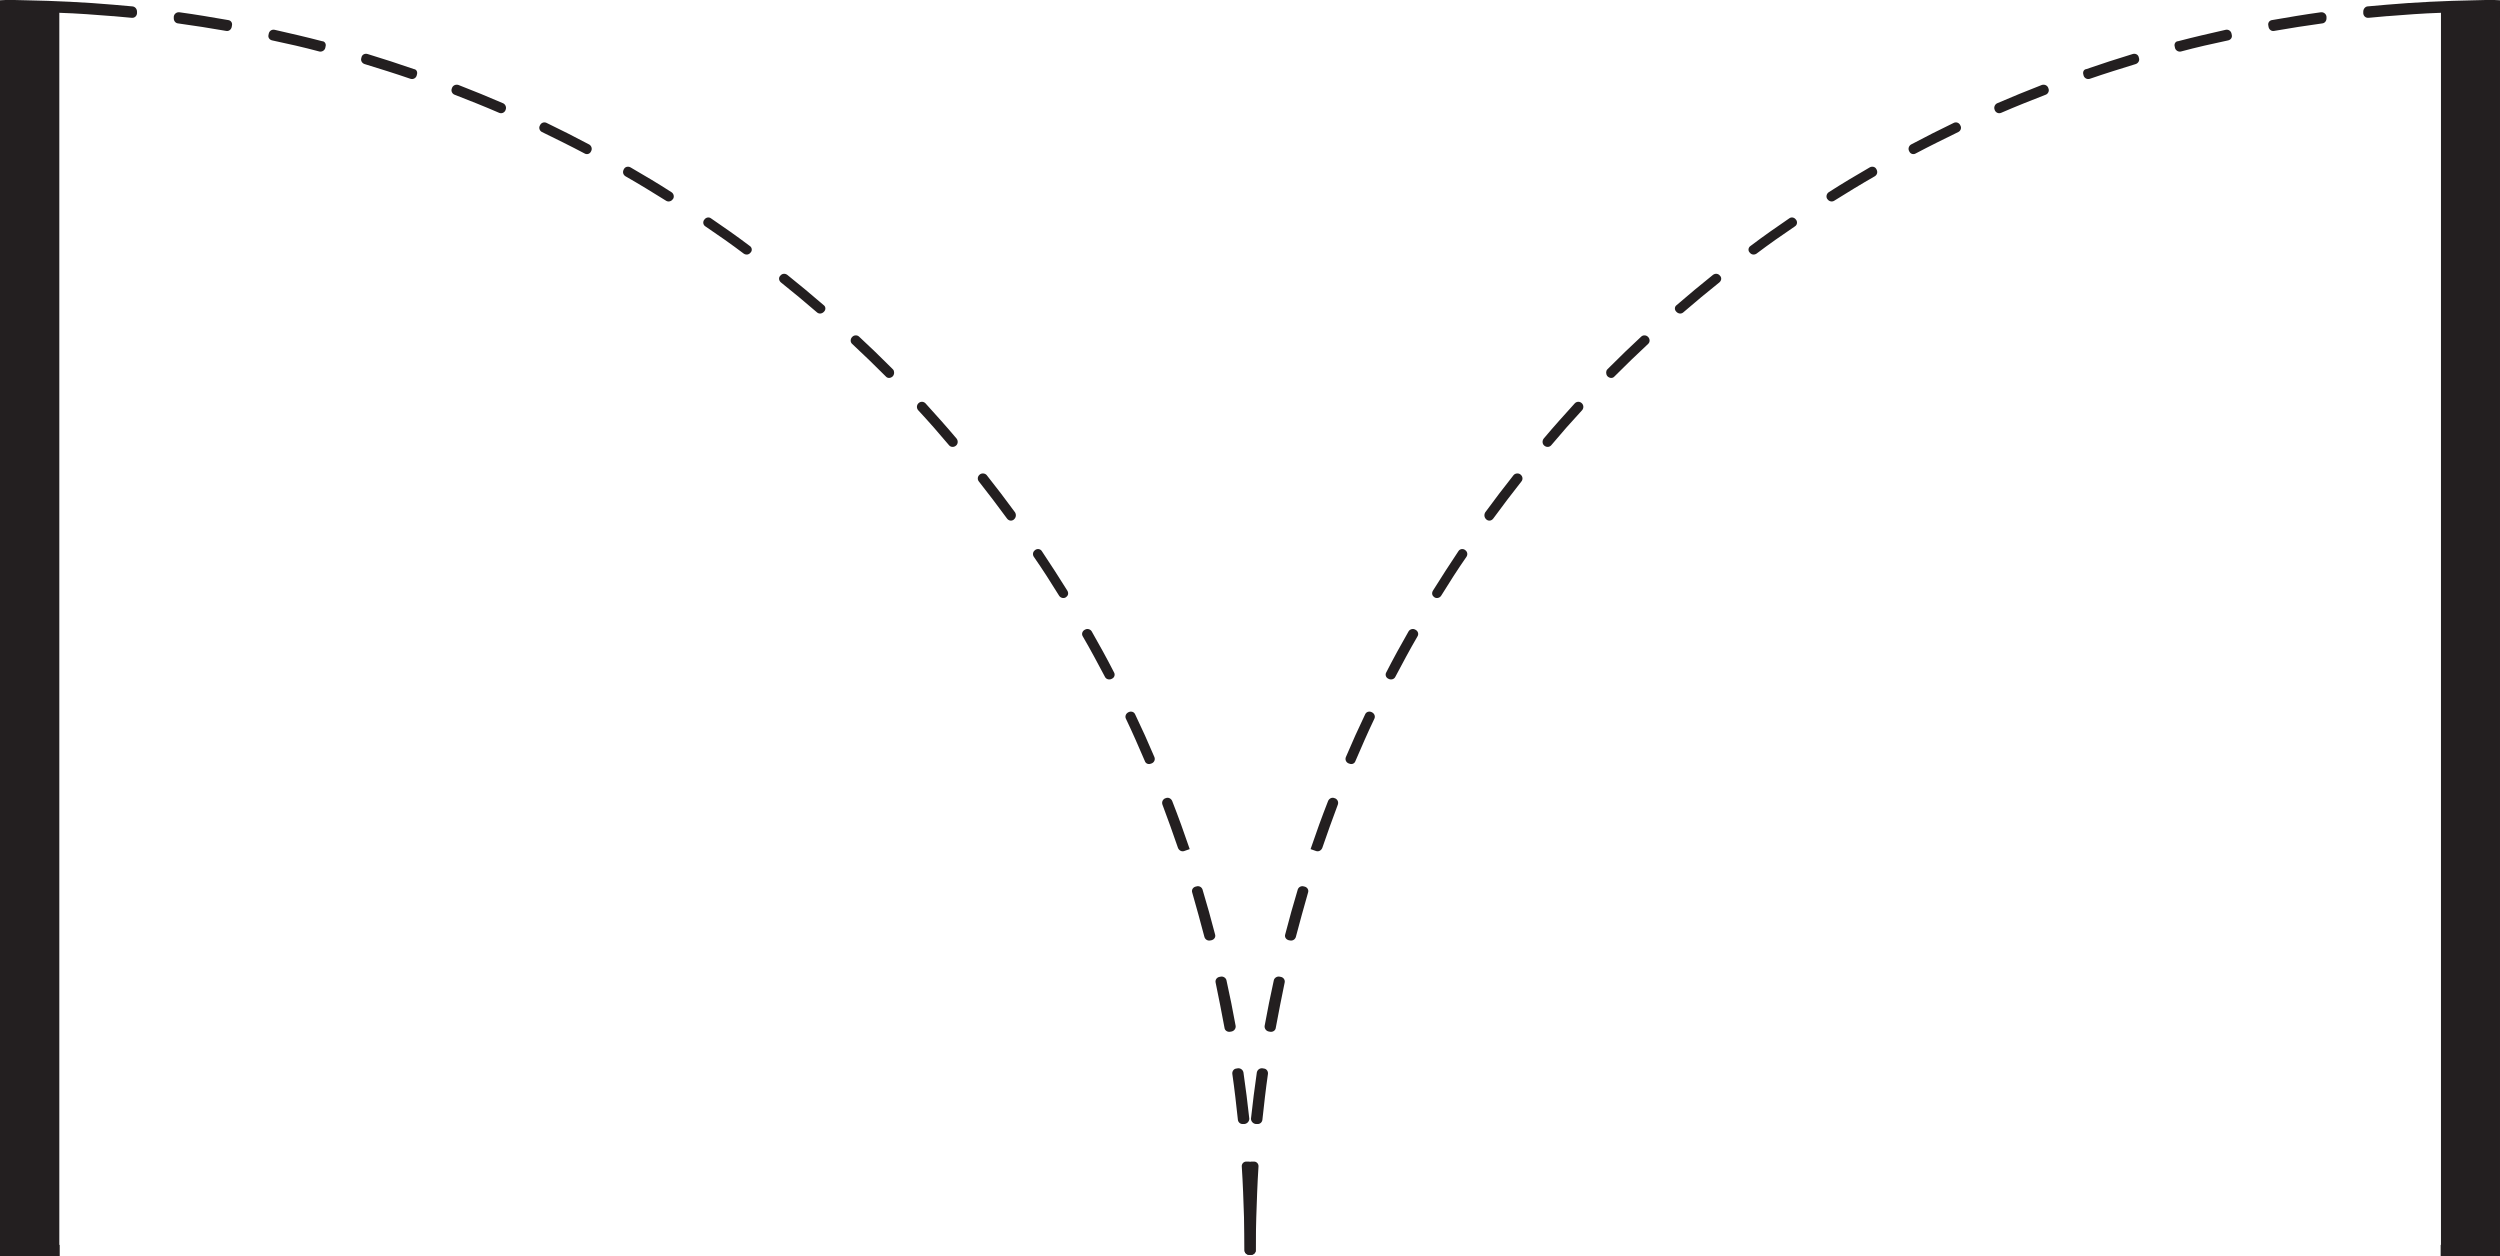 <?xml version="1.0" encoding="UTF-8"?>
<!DOCTYPE svg PUBLIC '-//W3C//DTD SVG 1.0//EN'
          'http://www.w3.org/TR/2001/REC-SVG-20010904/DTD/svg10.dtd'>
<svg height="451.1" preserveAspectRatio="xMidYMid meet" version="1.0" viewBox="51.1 274.5 897.7 451.1" width="897.7" xmlns="http://www.w3.org/2000/svg" xmlns:xlink="http://www.w3.org/1999/xlink" zoomAndPan="magnify"
><g fill="#231F20"
  ><g
    ><g id="change1_2"
      ><path d="M100.3,278.7l0,0.6c-0.1,1-0.9,1.7-1.9,1.6c-2.2-0.2-4.4-0.4-6.6-0.6c-0.1,0-0.1,0-0.2,0 c-6.3-0.5-12.7-1-19.1-1.2c-4-0.2-8.1-0.3-12.1-0.3c-1.7,0-3.4-0.1-5.2-0.1v442.8h17.3v4.1H51.1V274.6l2-0.1c2.4,0,4.8,0,7.3,0.1 c10.5,0.2,21.2,0.7,31.5,1.6c2.3,0.2,4.6,0.4,6.8,0.6C99.6,276.9,100.3,277.7,100.3,278.7z"
        /><path d="M134.4,283.6l-0.1,0.6c-0.2,0.9-1,1.6-2,1.4c-5.7-1-11.5-1.9-17.3-2.7c-0.9-0.1-1.5-0.9-1.5-1.8l0-0.6 c0.1-1,1-1.7,2-1.6c5.9,0.8,11.7,1.8,17.5,2.8C134,281.8,134.6,282.7,134.4,283.6z"
        /><path d="M168,291.2l-0.1,0.5c-0.2,0.9-1.2,1.5-2.1,1.3c-5.6-1.5-11.3-2.8-17-4c-0.9-0.2-1.5-1-1.3-1.9l0.1-0.5 c0.2-1,1.1-1.6,2.1-1.4c5.7,1.3,11.4,2.6,17.1,4.1C167.7,289.3,168.3,290.3,168,291.2z"
        /><path d="M200.8,301.3l-0.1,0.4c-0.3,0.9-1.3,1.4-2.2,1.1c-5.5-1.9-11-3.6-16.5-5.3c-0.9-0.3-1.4-1.2-1.2-2 l0.1-0.4c0.2-1,1.2-1.5,2.2-1.2c5.6,1.7,11.1,3.5,16.6,5.4C200.7,299.4,201.1,300.4,200.8,301.3z"
        /><path d="M232.7,313.8l-0.1,0.3c-0.4,0.9-1.4,1.3-2.3,0.9c-5.3-2.3-10.6-4.4-16-6.5c-0.8-0.3-1.3-1.3-1-2.1 l0.1-0.3c0.3-0.9,1.3-1.4,2.3-1.1c5.4,2.1,10.8,4.3,16.1,6.6C232.6,312,233,313,232.7,313.8z"
        /><path d="M263.4,328.7l-0.1,0.2c-0.4,0.9-1.5,1.2-2.3,0.7c-5.1-2.7-10.2-5.2-15.3-7.7c-0.8-0.4-1.2-1.4-0.8-2.2 l0.1-0.2c0.4-0.9,1.4-1.3,2.3-0.9c5.2,2.5,10.3,5.1,15.4,7.8C263.5,326.9,263.8,327.9,263.4,328.7z"
        /><path d="M292.8,345.9l-0.1,0.1c-0.5,0.8-1.6,1.1-2.4,0.6c-4.8-3-9.7-6-14.6-8.8c-0.8-0.5-1.1-1.4-0.7-2.3l0.1-0.2 c0.4-0.9,1.5-1.2,2.4-0.7c5,2.9,9.9,5.8,14.7,8.9C293,344,293.3,345.1,292.8,345.9z"
        /><path d="M320.7,365.1l-0.1,0.1c-0.6,0.8-1.6,0.9-2.4,0.4c-4.5-3.4-9.2-6.7-13.8-9.8c-0.8-0.5-1-1.5-0.5-2.3 l0.1-0.1c0.5-0.8,1.6-1.1,2.4-0.5c4.7,3.2,9.4,6.5,13.9,9.9C321.1,363.3,321.3,364.4,320.7,365.1z"
        /><path d="M347,386.4L347,386.4c-0.7,0.8-1.8,0.9-2.5,0.3c-4.3-3.7-8.6-7.3-13-10.8c-0.7-0.6-0.9-1.6-0.3-2.3 l0.1-0.1c0.6-0.8,1.7-0.9,2.5-0.3c4.4,3.5,8.8,7.2,13.1,10.9C347.6,384.6,347.7,385.7,347,386.4z"
        /><path d="M371.7,409.6L371.7,409.6c-0.8,0.8-1.9,0.8-2.5,0.1c-4-4-8-7.9-12.1-11.7c-0.7-0.6-0.7-1.7-0.1-2.4 l0.1-0.1c0.6-0.7,1.8-0.8,2.5-0.1c3.8,3.5,7.5,7.1,11.1,10.7c0.4,0.4,0.7,0.7,1.1,1.1C372.3,407.8,372.3,408.9,371.7,409.6z"
        /><path d="M394.4,434.5L394.4,434.5c-0.8,0.7-1.9,0.6-2.5-0.1c-3.6-4.3-7.3-8.5-11.1-12.6c-0.6-0.7-0.6-1.7,0-2.4 l0.1-0.1c0.7-0.7,1.8-0.7,2.5,0c3.8,4.2,7.6,8.4,11.2,12.7C395.2,432.8,395.1,433.9,394.4,434.5z"
        /><path d="M415.2,461l-0.1,0.1c-0.8,0.6-1.8,0.4-2.4-0.4c-3.3-4.5-6.7-9-10.1-13.3c-0.6-0.7-0.5-1.8,0.2-2.4 l0.1-0.1c0.7-0.6,1.9-0.5,2.5,0.2c3.5,4.4,6.9,8.9,10.2,13.4C416.1,459.4,415.9,460.4,415.2,461z"
        /><path d="M433.9,488.9l-0.1,0.1c-0.8,0.5-1.9,0.2-2.4-0.6c-2.9-4.7-5.9-9.4-9.1-14c-0.5-0.8-0.3-1.8,0.4-2.3 l0.1-0.1c0.8-0.6,1.9-0.4,2.4,0.4c3.1,4.7,6.2,9.4,9.1,14.1C434.9,487.4,434.7,488.4,433.9,488.9z"
        /><path d="M450.4,518.2l-0.2,0.1c-0.8,0.4-1.9,0.1-2.3-0.7c-2.6-4.9-5.2-9.8-8-14.6c-0.5-0.8-0.2-1.8,0.6-2.3 l0.2-0.1c0.8-0.5,1.9-0.2,2.4,0.6c2.8,4.9,5.5,9.8,8,14.7C451.6,516.7,451.3,517.8,450.4,518.2z"
        /><path d="M464.7,548.6l-0.3,0.1c-0.9,0.4-1.9,0-2.2-0.9c-2.2-5.1-4.4-10.2-6.8-15.2c-0.4-0.8-0.1-1.8,0.8-2.3 l0.2-0.1c0.9-0.4,1.9-0.1,2.3,0.8c2.4,5,4.7,10.1,6.9,15.3C466,547.2,465.6,548.2,464.7,548.6z"
        /><path d="M478.3,579.4L478.3,579.4l-2,0.7c-0.9,0.3-1.8-0.2-2.2-1.1c-1.8-5.3-3.7-10.5-5.6-15.6 c-0.3-0.9,0.1-1.8,0.9-2.2l0.3-0.1c0.9-0.4,1.9,0.1,2.3,1C474.2,567.7,476.3,573.5,478.3,579.4z"
        /><path d="M486.2,612.1l-0.5,0.1c-0.9,0.2-1.8-0.3-2.1-1.2c-1.4-5.4-2.9-10.7-4.4-16c-0.3-0.9,0.2-1.8,1.1-2.1 l0.4-0.1c0.9-0.3,1.9,0.2,2.2,1.1c1.6,5.3,3.1,10.7,4.5,16.1C487.7,610.9,487.2,611.8,486.2,612.1z"
        /><path d="M493.3,644.9l-0.6,0.1c-0.9,0.1-1.8-0.5-1.9-1.4c-1-5.5-2.1-10.9-3.2-16.3c-0.2-0.9,0.4-1.8,1.3-2 l0.5-0.1c0.9-0.2,1.9,0.4,2.1,1.3c1.2,5.4,2.3,10.9,3.3,16.4C494.9,643.8,494.3,644.7,493.3,644.9z"
        /><path d="M498,678.1l-0.6,0c-0.9,0.1-1.7-0.6-1.8-1.5c-0.6-5.5-1.2-11-2-16.5c-0.1-0.9,0.5-1.8,1.4-1.9l0.6-0.1 c0.9-0.1,1.8,0.5,2,1.5c0.8,5.5,1.5,11.1,2.1,16.6C499.7,677.2,498.9,678,498,678.1z"
        /><path d="M502,723.5C502,723.5,502,723.5,502,723.5c0,0.9-0.8,1.6-1.7,1.6h-0.6c-0.9,0-1.7-0.7-1.7-1.6 c0,0,0,0,0,0c0-3.9-0.1-7.9-0.2-11.8c-0.2-6.1-0.4-12.2-0.8-18.3c-0.1-0.9,0.6-1.8,1.6-1.8l0.6,0c1-0.1,1.8,0.6,1.9,1.6 c0.4,6.1,0.7,12.3,0.9,18.5C502,715.6,502,719.5,502,723.5z"
      /></g
      ><g id="change1_4"
      ><path d="M53.1 276.6H72.4V725.5H53.1z"
      /></g
    ></g
    ><g
    ><g id="change1_1"
      ><path d="M899.7,278.7l0,0.6c0.1,1,0.9,1.7,1.9,1.6c2.2-0.2,4.4-0.4,6.6-0.6c0.1,0,0.1,0,0.2,0 c6.3-0.5,12.7-1,19.1-1.2c4-0.2,8.1-0.3,12.1-0.3c1.7,0,3.4-0.1,5.2-0.1v442.8h-17.3v4.1h21.3V274.6l-2-0.1c-2.4,0-4.8,0-7.3,0.1 c-10.5,0.2-21.2,0.7-31.5,1.6c-2.3,0.2-4.6,0.4-6.8,0.6C900.4,276.9,899.7,277.7,899.7,278.7z"
        /><path d="M865.6,283.6l0.1,0.6c0.2,0.9,1,1.6,2,1.4c5.7-1,11.5-1.9,17.3-2.7c0.9-0.1,1.5-0.9,1.5-1.8l0-0.6 c-0.1-1-1-1.7-2-1.6c-5.9,0.8-11.7,1.8-17.5,2.8C866,281.8,865.4,282.7,865.6,283.6z"
        /><path d="M832,291.2l0.1,0.5c0.2,0.9,1.2,1.5,2.1,1.3c5.6-1.5,11.3-2.8,17-4c0.9-0.2,1.5-1,1.3-1.9l-0.1-0.5 c-0.2-1-1.1-1.6-2.1-1.4c-5.7,1.3-11.4,2.6-17.1,4.1C832.3,289.3,831.7,290.3,832,291.2z"
        /><path d="M799.2,301.3l0.1,0.4c0.3,0.9,1.3,1.4,2.2,1.1c5.5-1.9,11-3.6,16.5-5.3c0.9-0.3,1.4-1.2,1.2-2l-0.1-0.4 c-0.2-1-1.2-1.5-2.2-1.2c-5.6,1.7-11.1,3.5-16.6,5.4C799.3,299.4,798.9,300.4,799.2,301.3z"
        /><path d="M767.3,313.8l0.1,0.3c0.4,0.9,1.4,1.3,2.3,0.9c5.3-2.3,10.6-4.4,16-6.5c0.8-0.3,1.3-1.3,1-2.1l-0.1-0.3 c-0.3-0.9-1.3-1.4-2.3-1.1c-5.4,2.1-10.8,4.3-16.1,6.6C767.4,312,767,313,767.3,313.8z"
        /><path d="M736.6,328.7l0.1,0.2c0.4,0.9,1.5,1.2,2.3,0.7c5.1-2.7,10.2-5.2,15.3-7.7c0.8-0.4,1.2-1.4,0.8-2.2 l-0.1-0.2c-0.4-0.9-1.4-1.3-2.3-0.9c-5.2,2.5-10.3,5.1-15.4,7.8C736.5,326.9,736.2,327.9,736.6,328.7z"
        /><path d="M707.2,345.9l0.1,0.1c0.5,0.8,1.6,1.1,2.4,0.6c4.8-3,9.7-6,14.6-8.8c0.8-0.5,1.1-1.4,0.7-2.3l-0.1-0.2 c-0.4-0.9-1.5-1.2-2.4-0.7c-5,2.9-9.9,5.8-14.7,8.9C707,344,706.7,345.1,707.2,345.9z"
        /><path d="M679.3,365.1l0.1,0.1c0.6,0.8,1.6,0.9,2.4,0.4c4.5-3.4,9.2-6.7,13.8-9.8c0.8-0.5,1-1.5,0.5-2.3l-0.1-0.1 c-0.5-0.8-1.6-1.1-2.4-0.5c-4.7,3.2-9.4,6.5-13.9,9.9C678.9,363.3,678.7,364.4,679.3,365.1z"
        /><path d="M653,386.4L653,386.4c0.7,0.8,1.8,0.9,2.5,0.3c4.3-3.7,8.6-7.3,13-10.8c0.7-0.6,0.9-1.6,0.3-2.3l-0.1-0.1 c-0.6-0.8-1.7-0.9-2.5-0.3c-4.4,3.5-8.8,7.2-13.1,10.9C652.4,384.6,652.3,385.7,653,386.4z"
        /><path d="M628.3,409.6L628.3,409.6c0.8,0.8,1.9,0.8,2.5,0.1c4-4,8-7.9,12.1-11.7c0.7-0.6,0.7-1.7,0.1-2.4l-0.1-0.1 c-0.6-0.7-1.8-0.8-2.5-0.1c-3.8,3.5-7.5,7.1-11.1,10.7c-0.4,0.4-0.7,0.7-1.1,1.1C627.7,407.8,627.7,408.9,628.3,409.6z"
        /><path d="M605.6,434.5L605.6,434.5c0.8,0.7,1.9,0.6,2.5-0.1c3.6-4.3,7.3-8.5,11.1-12.6c0.6-0.7,0.6-1.7,0-2.4 l-0.1-0.1c-0.7-0.7-1.8-0.7-2.5,0c-3.8,4.2-7.6,8.4-11.2,12.7C604.8,432.8,604.9,433.9,605.6,434.5z"
        /><path d="M584.8,461l0.1,0.1c0.8,0.6,1.8,0.4,2.4-0.4c3.3-4.5,6.7-9,10.1-13.3c0.6-0.7,0.5-1.8-0.2-2.4l-0.1-0.1 c-0.7-0.6-1.9-0.5-2.5,0.2c-3.5,4.4-6.9,8.9-10.2,13.4C583.9,459.4,584.1,460.4,584.8,461z"
        /><path d="M566.1,488.9l0.1,0.1c0.8,0.5,1.9,0.2,2.4-0.6c2.9-4.7,5.9-9.4,9.1-14c0.5-0.8,0.3-1.8-0.4-2.3l-0.1-0.1 c-0.8-0.6-1.9-0.4-2.4,0.4c-3.1,4.7-6.2,9.4-9.1,14.1C565.1,487.4,565.3,488.4,566.1,488.9z"
        /><path d="M549.6,518.2l0.2,0.1c0.8,0.4,1.9,0.1,2.3-0.7c2.6-4.9,5.2-9.8,8-14.6c0.5-0.8,0.2-1.8-0.6-2.3l-0.2-0.1 c-0.8-0.5-1.9-0.2-2.4,0.6c-2.8,4.9-5.5,9.8-8,14.7C548.4,516.7,548.7,517.8,549.6,518.2z"
        /><path d="M535.3,548.6l0.3,0.1c0.9,0.4,1.9,0,2.2-0.9c2.2-5.1,4.4-10.2,6.8-15.2c0.4-0.8,0.1-1.8-0.8-2.3l-0.2-0.1 c-0.9-0.4-1.9-0.1-2.3,0.8c-2.4,5-4.7,10.1-6.9,15.3C534,547.2,534.4,548.2,535.3,548.6z"
        /><path d="M521.7,579.4L521.7,579.4l2,0.7c0.9,0.3,1.8-0.2,2.2-1.1c1.8-5.3,3.7-10.5,5.6-15.6 c0.3-0.9-0.1-1.8-0.9-2.2l-0.3-0.1c-0.9-0.4-1.9,0.1-2.3,1C525.8,567.7,523.7,573.5,521.7,579.4z"
        /><path d="M513.8,612.1l0.5,0.1c0.9,0.2,1.8-0.3,2.1-1.2c1.4-5.4,2.9-10.7,4.4-16c0.3-0.9-0.2-1.8-1.1-2.1l-0.4-0.1 c-0.9-0.3-1.9,0.2-2.2,1.1c-1.6,5.3-3.1,10.7-4.5,16.1C512.3,610.9,512.8,611.8,513.8,612.1z"
        /><path d="M506.7,644.9l0.6,0.1c0.9,0.1,1.8-0.5,1.9-1.4c1-5.5,2.1-10.9,3.2-16.3c0.2-0.9-0.4-1.8-1.3-2l-0.5-0.1 c-0.9-0.2-1.9,0.4-2.1,1.3c-1.2,5.4-2.3,10.9-3.3,16.4C505.1,643.8,505.7,644.7,506.7,644.9z"
        /><path d="M502,678.1l0.6,0c0.9,0.1,1.7-0.6,1.8-1.5c0.6-5.5,1.2-11,2-16.5c0.1-0.9-0.5-1.8-1.4-1.9l-0.6-0.1 c-0.9-0.1-1.8,0.5-2,1.5c-0.8,5.5-1.5,11.1-2.1,16.6C500.3,677.2,501.1,678,502,678.1z"
        /><path d="M498,723.5C498,723.5,498,723.5,498,723.5c0,0.9,0.8,1.6,1.7,1.6h0.6c0.9,0,1.7-0.7,1.7-1.6c0,0,0,0,0,0 c0-3.9,0.1-7.9,0.2-11.8c0.2-6.1,0.4-12.2,0.8-18.3c0.1-0.9-0.6-1.8-1.6-1.8l-0.6,0c-1-0.1-1.8,0.6-1.9,1.6 c-0.4,6.1-0.7,12.3-0.9,18.5C498,715.6,498,719.5,498,723.5z"
      /></g
      ><g id="change1_3"
      ><path d="M927.6 276.6H946.9V725.5H927.6z"
      /></g
    ></g
  ></g
></svg
>
